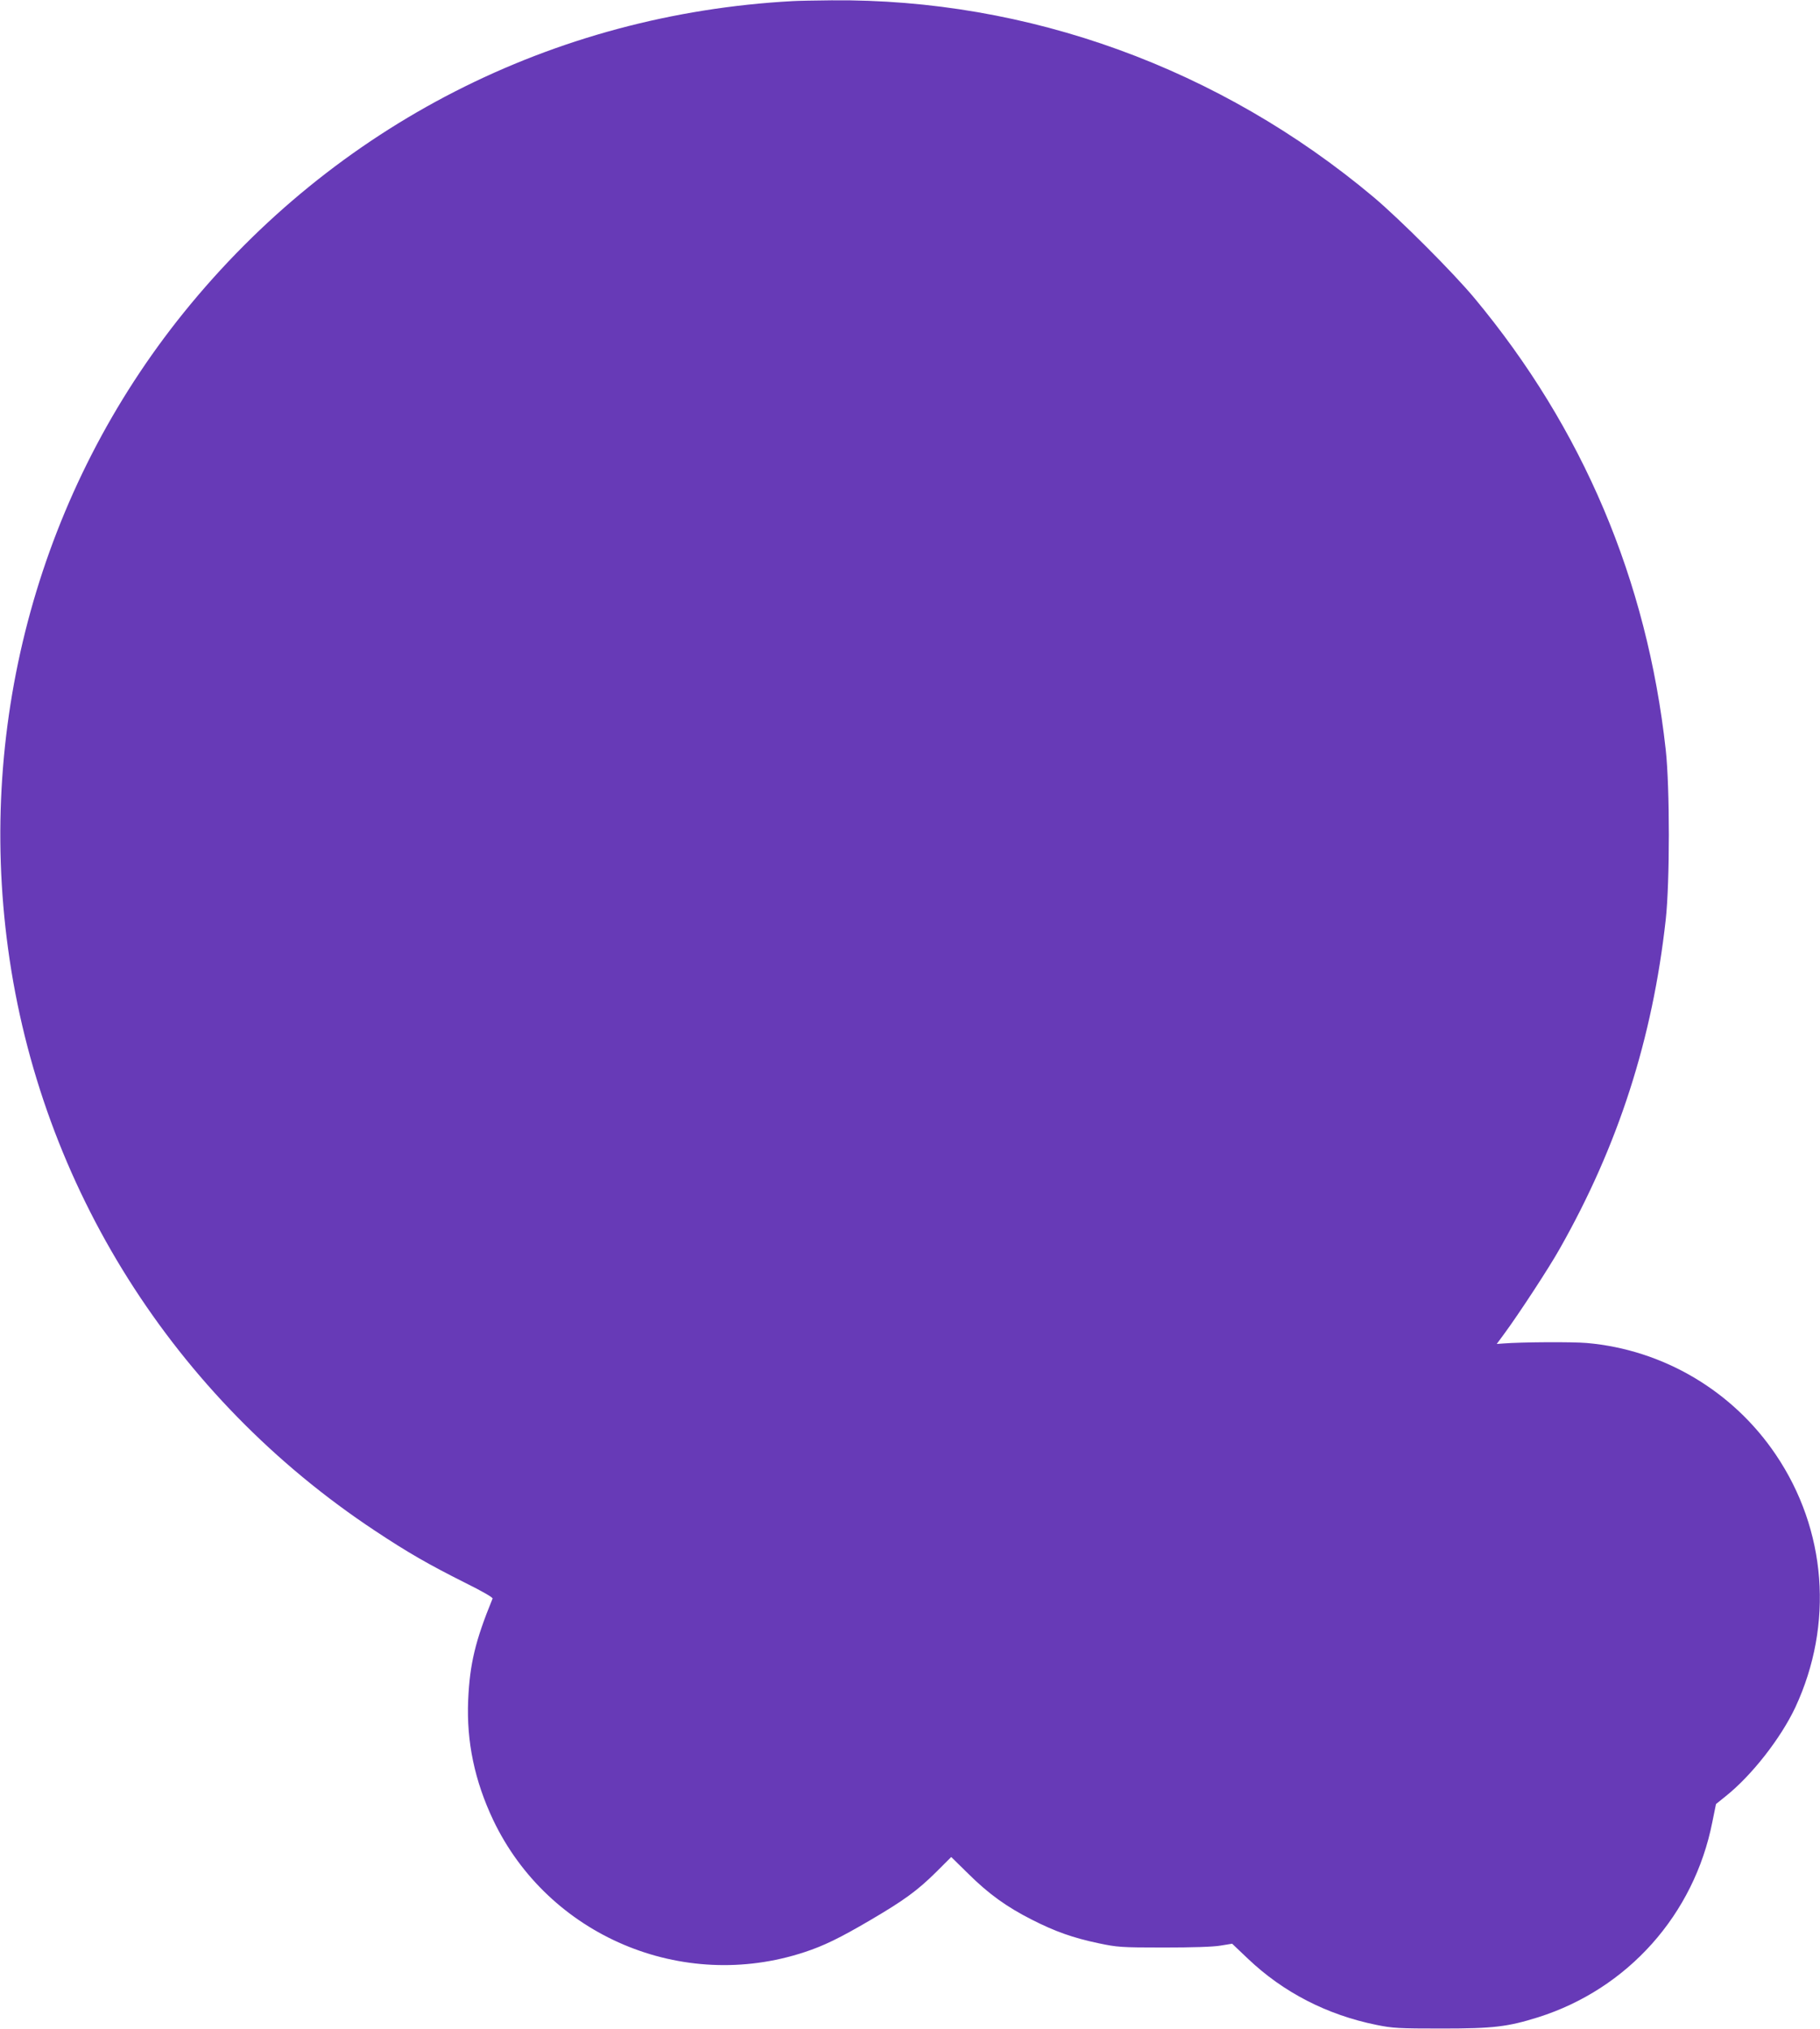 <?xml version="1.0" standalone="no"?>
<!DOCTYPE svg PUBLIC "-//W3C//DTD SVG 20010904//EN"
 "http://www.w3.org/TR/2001/REC-SVG-20010904/DTD/svg10.dtd">
<svg version="1.0" xmlns="http://www.w3.org/2000/svg"
 width="1148pt" height="1280pt" viewBox="0 0 1148 1280"
 preserveAspectRatio="xMidYMid meet">
<g transform="translate(0,1280) scale(0.1,-0.1)"
fill="#673ab7" stroke="none">
<path d="M5000 12793 c-1514 -82 -2886 -784 -3838 -1961 -906 -1121 -1308
-2574 -1111 -4017 204 -1497 1045 -2830 2314 -3670 208 -138 337 -212 568
-328 107 -53 177 -93 174 -100 -109 -266 -144 -412 -154 -642 -11 -261 41
-508 158 -755 348 -730 1192 -1088 1964 -833 119 39 221 88 415 202 213 125
297 186 418 306 l92 92 108 -106 c128 -127 242 -209 400 -289 147 -75 260
-115 421 -149 119 -25 141 -27 411 -27 181 0 312 4 358 12 l74 12 100 -95
c223 -212 499 -354 810 -417 103 -21 140 -23 413 -23 326 0 415 11 607 71 566
179 984 648 1099 1232 l23 113 62 50 c163 130 346 364 438 559 244 524 198
1120 -123 1595 -271 402 -711 662 -1192 704 -95 8 -413 6 -526 -3 l-42 -3 45
61 c93 126 286 421 352 539 370 652 586 1326 669 2077 26 235 26 835 0 1070
-118 1072 -523 2028 -1207 2850 -135 162 -469 496 -635 636 -970 814 -2179
1253 -3420 1242 -104 -1 -215 -3 -245 -5z"/>
</g>
</svg>

